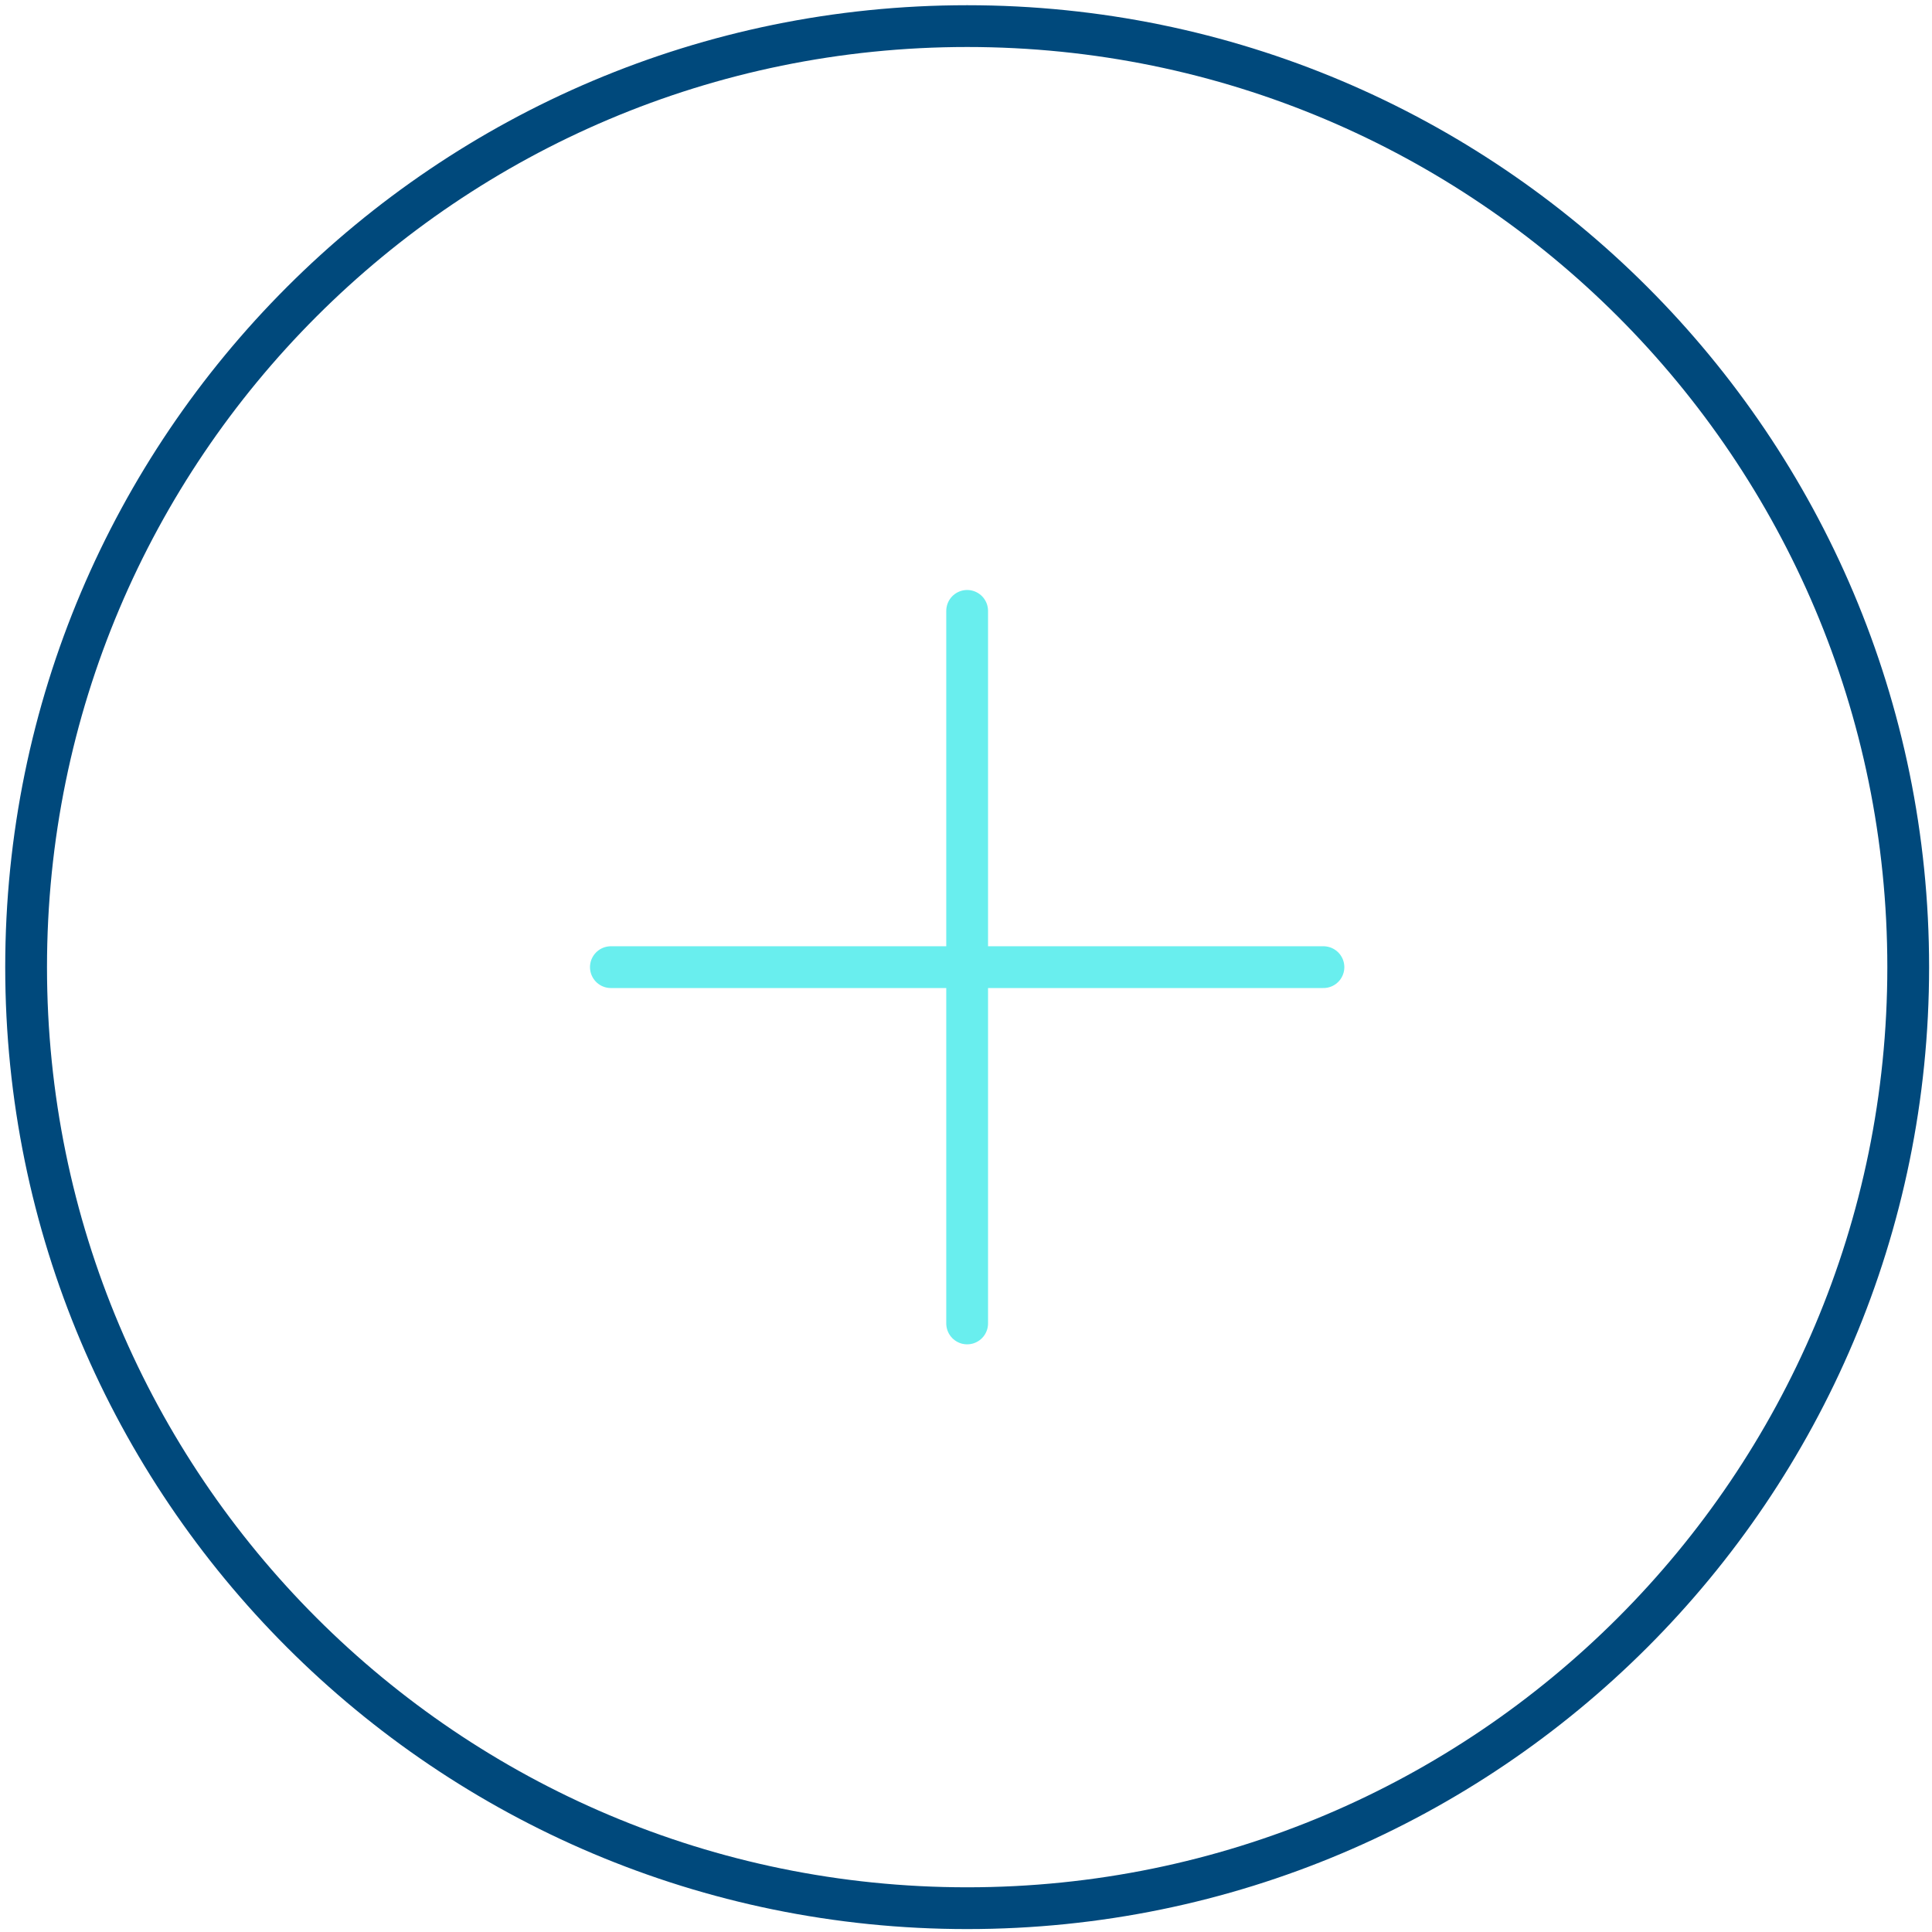 <?xml version="1.0" encoding="UTF-8"?>
<svg width="74px" height="74px" viewBox="0 0 74 74" version="1.1" xmlns="http://www.w3.org/2000/svg" xmlns:xlink="http://www.w3.org/1999/xlink">
    <title>Group 9</title>
    <g id="Desktop" stroke="none" stroke-width="1" fill="none" fill-rule="evenodd" stroke-linecap="round" stroke-linejoin="round">
        <g id="Home-Page-1440px" transform="translate(-1101, -1555)" stroke-width="1.6">
            <g id="Group-9" transform="translate(1102, 1556)">
                <path d="M72.089,36.044 C72.089,55.951 55.951,72.088 36.045,72.088 C16.138,72.088 0,55.951 0,36.044 C0,16.137 16.138,1.13686838e-13 36.045,1.13686838e-13 C55.951,1.13686838e-13 72.089,16.137 72.089,36.044 Z" id="Stroke-1" stroke="#00497C"></path>
                <line x1="36.044" y1="49.691" x2="36.044" y2="22.398" id="Stroke-3" stroke="#69EEEE"></line>
                <line x1="22.398" y1="36.044" x2="49.691" y2="36.044" id="Stroke-5" stroke="#69EEEE"></line>
            </g>
        </g>
    </g>
</svg>